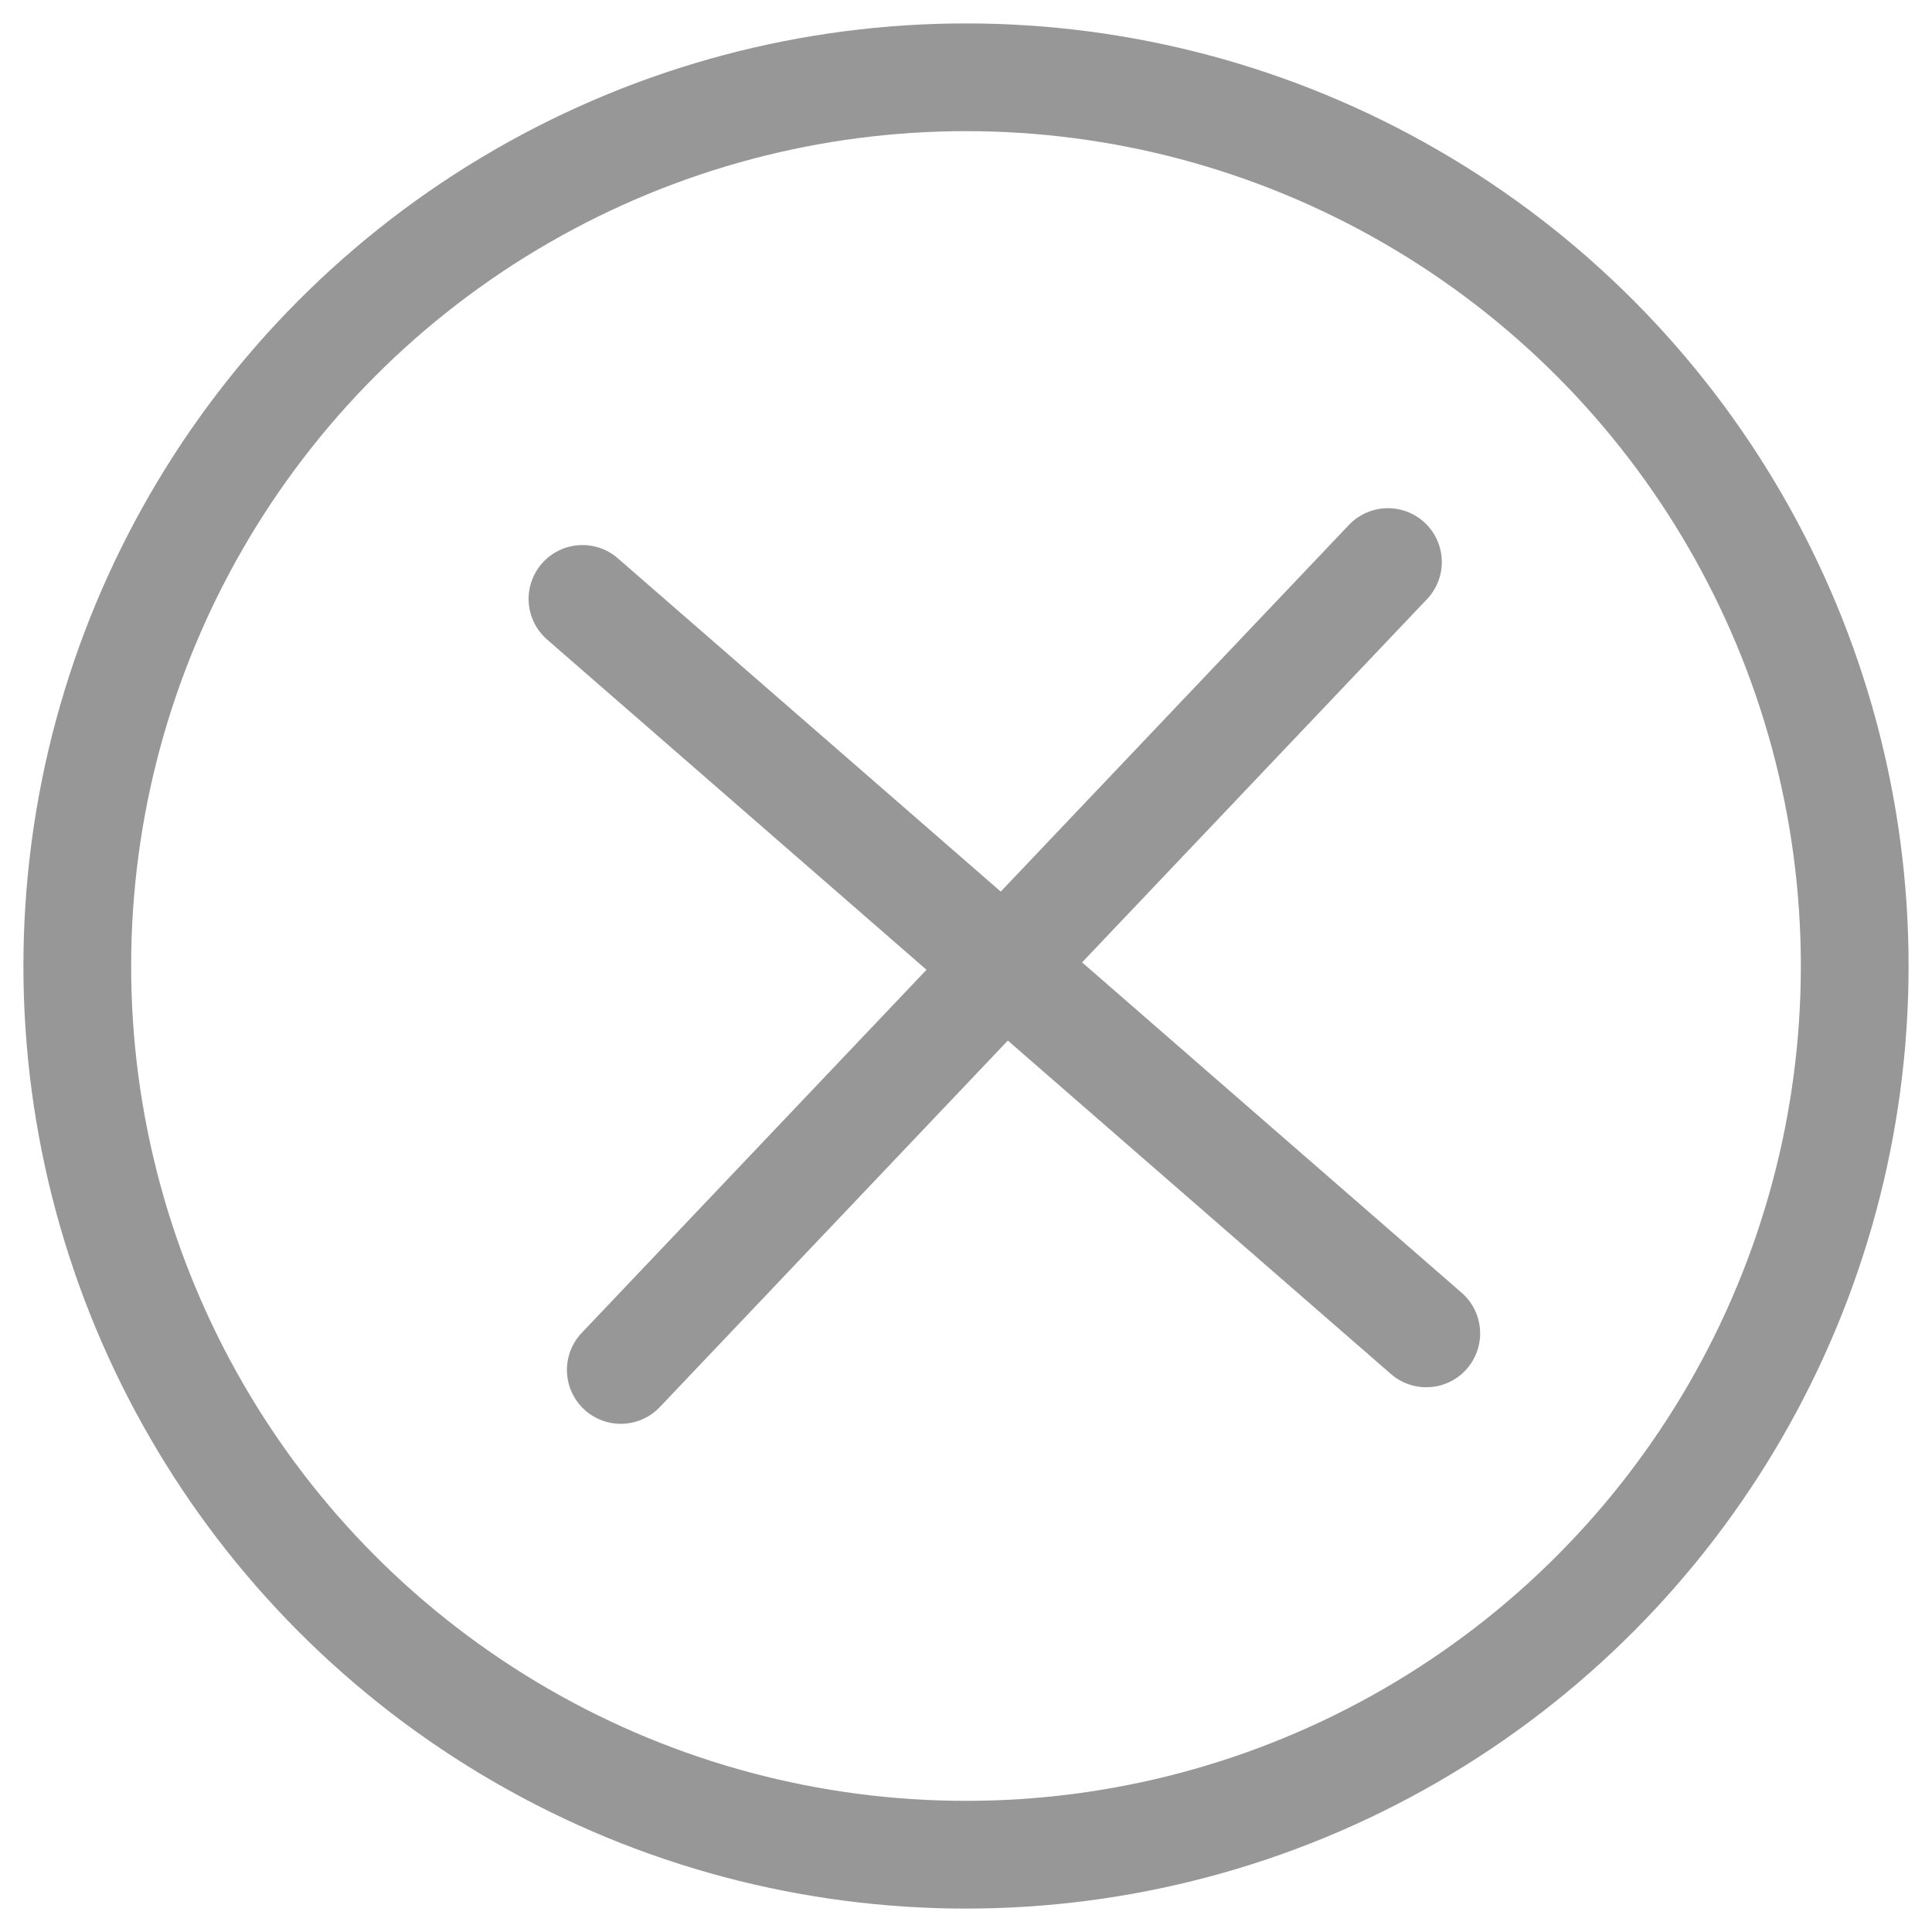 <svg width="25" height="25" viewBox="0 0 25 25" fill="none" xmlns="http://www.w3.org/2000/svg">
<circle cx="12.5" cy="12.5" r="11.5" stroke="#979797" stroke-width="1.394"/>
<path d="M7.537 7.75L18.456 17.254" stroke="#979797" stroke-width="1.394" stroke-linecap="round" stroke-linejoin="round"/>
<path d="M17.96 7.273L8.033 17.727" stroke="#979797" stroke-width="1.394" stroke-linecap="round" stroke-linejoin="round"/>
</svg>
